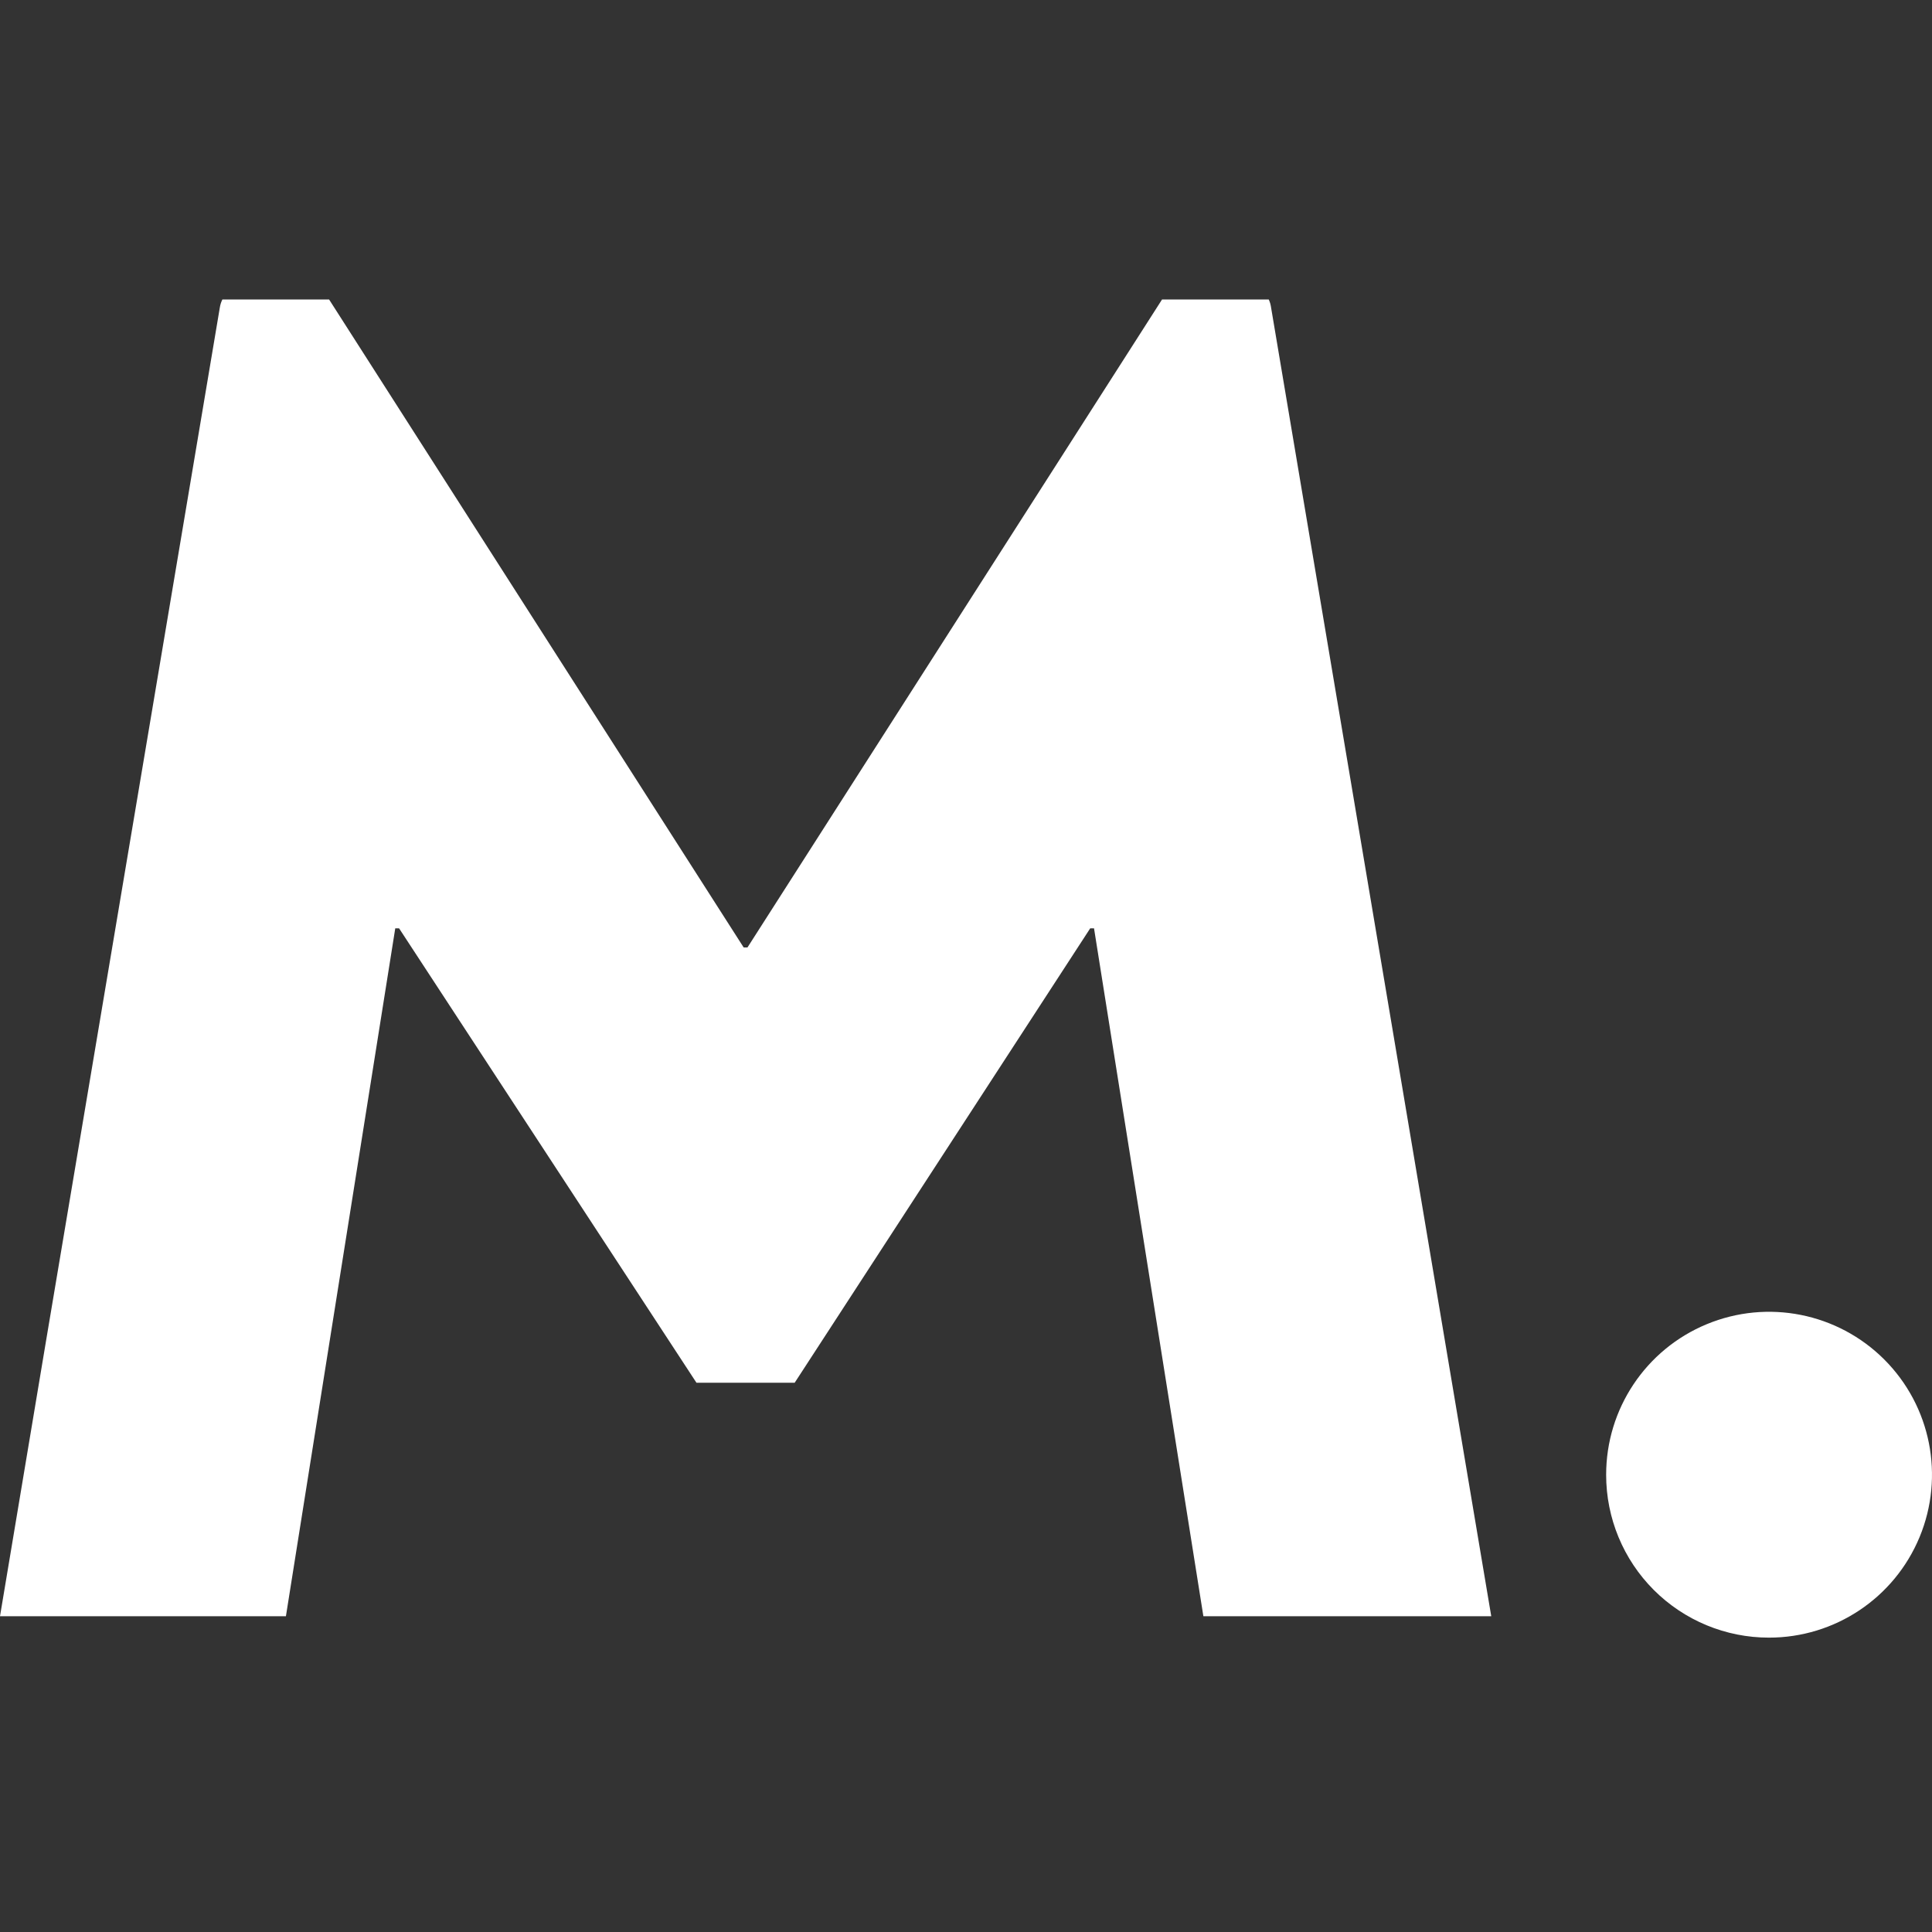 <?xml version="1.0" encoding="UTF-8"?>
<svg width="200px" height="200px" viewBox="0 0 200 200" version="1.1" xmlns="http://www.w3.org/2000/svg" xmlns:xlink="http://www.w3.org/1999/xlink">
    <rect x="0" y="0" width="200" height="200" fill="#333333" stroke="none"/>
    <title>Artboard</title>
    <g id="Artboard" stroke="none" stroke-width="1" fill="none" fill-rule="evenodd">
        <g id="m-logo" transform="translate(0, 31)" fill="#FFFFFF" fill-rule="nonzero">
            <path d="M166.268,121.674 C166.262,114.85 170.37,108.695 176.674,106.083 C182.977,103.469 190.234,104.911 195.06,109.736 C199.885,114.561 201.327,121.818 198.713,128.122 C196.1,134.425 189.945,138.532 183.122,138.527 C178.651,138.53 174.363,136.755 171.202,133.594 C168.041,130.433 166.266,126.144 166.268,121.674 L166.268,121.674 Z" id="Path"></path>
            <path d="M77.379,67.078 L76.983,67.078 L34.066,0 L23.022,0 C22.892,0.26 22.803,0.539 22.758,0.826 L4.791,107.659 L0,136.311 L29.598,136.311 L40.917,65.101 L41.313,65.101 L72.096,112.139 L82.266,112.139 L112.858,65.101 L113.253,65.101 L124.573,136.311 L154.374,136.311 L131.58,0.826 C131.542,0.54 131.462,0.262 131.34,0 L120.296,0 L77.379,67.078 Z" id="Path"></path>
        </g>
    </g>
</svg>